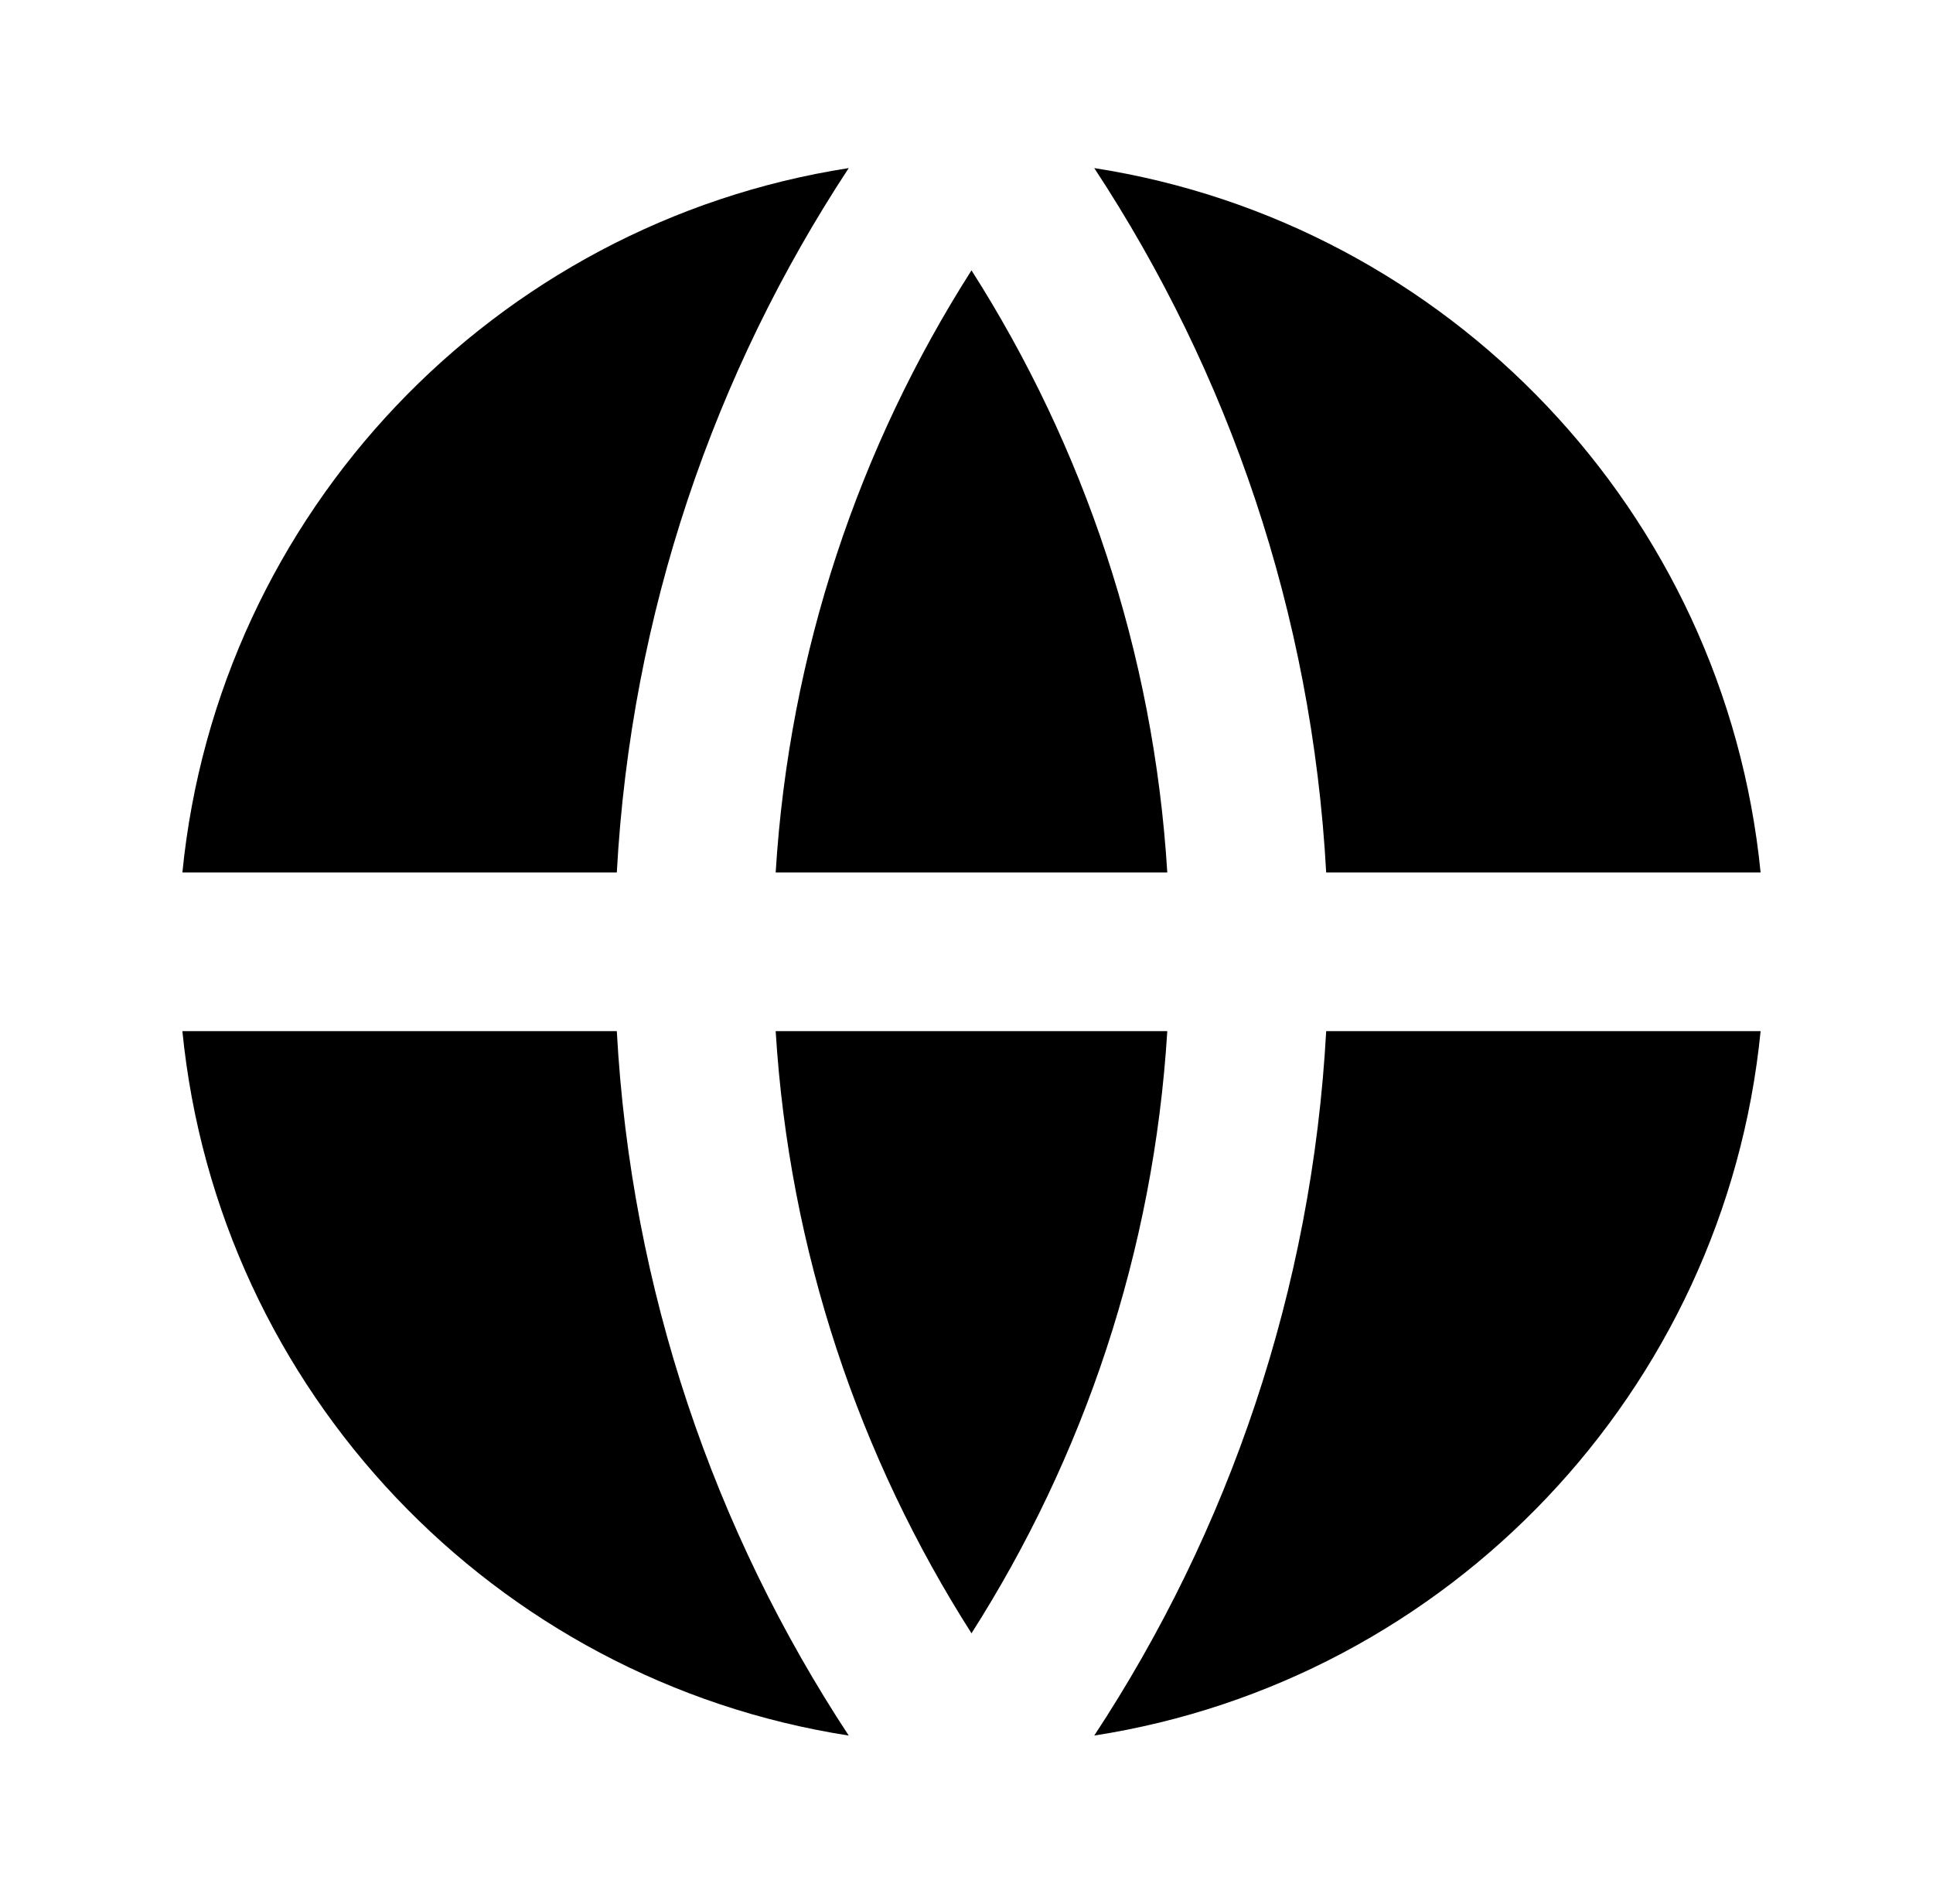 <svg width="65" height="64" viewBox="0 0 65 64" fill="none" xmlns="http://www.w3.org/2000/svg">
<path d="M6.133 34.667H20.741C21.218 43.384 24.021 51.481 28.54 58.349C16.635 56.499 7.335 46.774 6.133 34.667ZM6.133 29.334C7.335 17.226 16.635 7.501 28.54 5.651C24.021 12.519 21.218 20.617 20.741 29.334H6.133ZM59.203 29.334H44.595C44.118 20.617 41.315 12.519 36.796 5.651C48.701 7.501 58.001 17.226 59.203 29.334ZM59.203 34.667C58.001 46.774 48.701 56.499 36.796 58.349C41.315 51.481 44.118 43.384 44.595 34.667H59.203ZM26.083 34.667H39.252C38.795 42.088 36.44 48.996 32.668 54.911C28.895 48.996 26.541 42.088 26.083 34.667ZM26.083 29.334C26.541 21.913 28.895 15.005 32.668 9.089C36.44 15.005 38.795 21.913 39.252 29.334H26.083Z" fill="black"/>
</svg>
